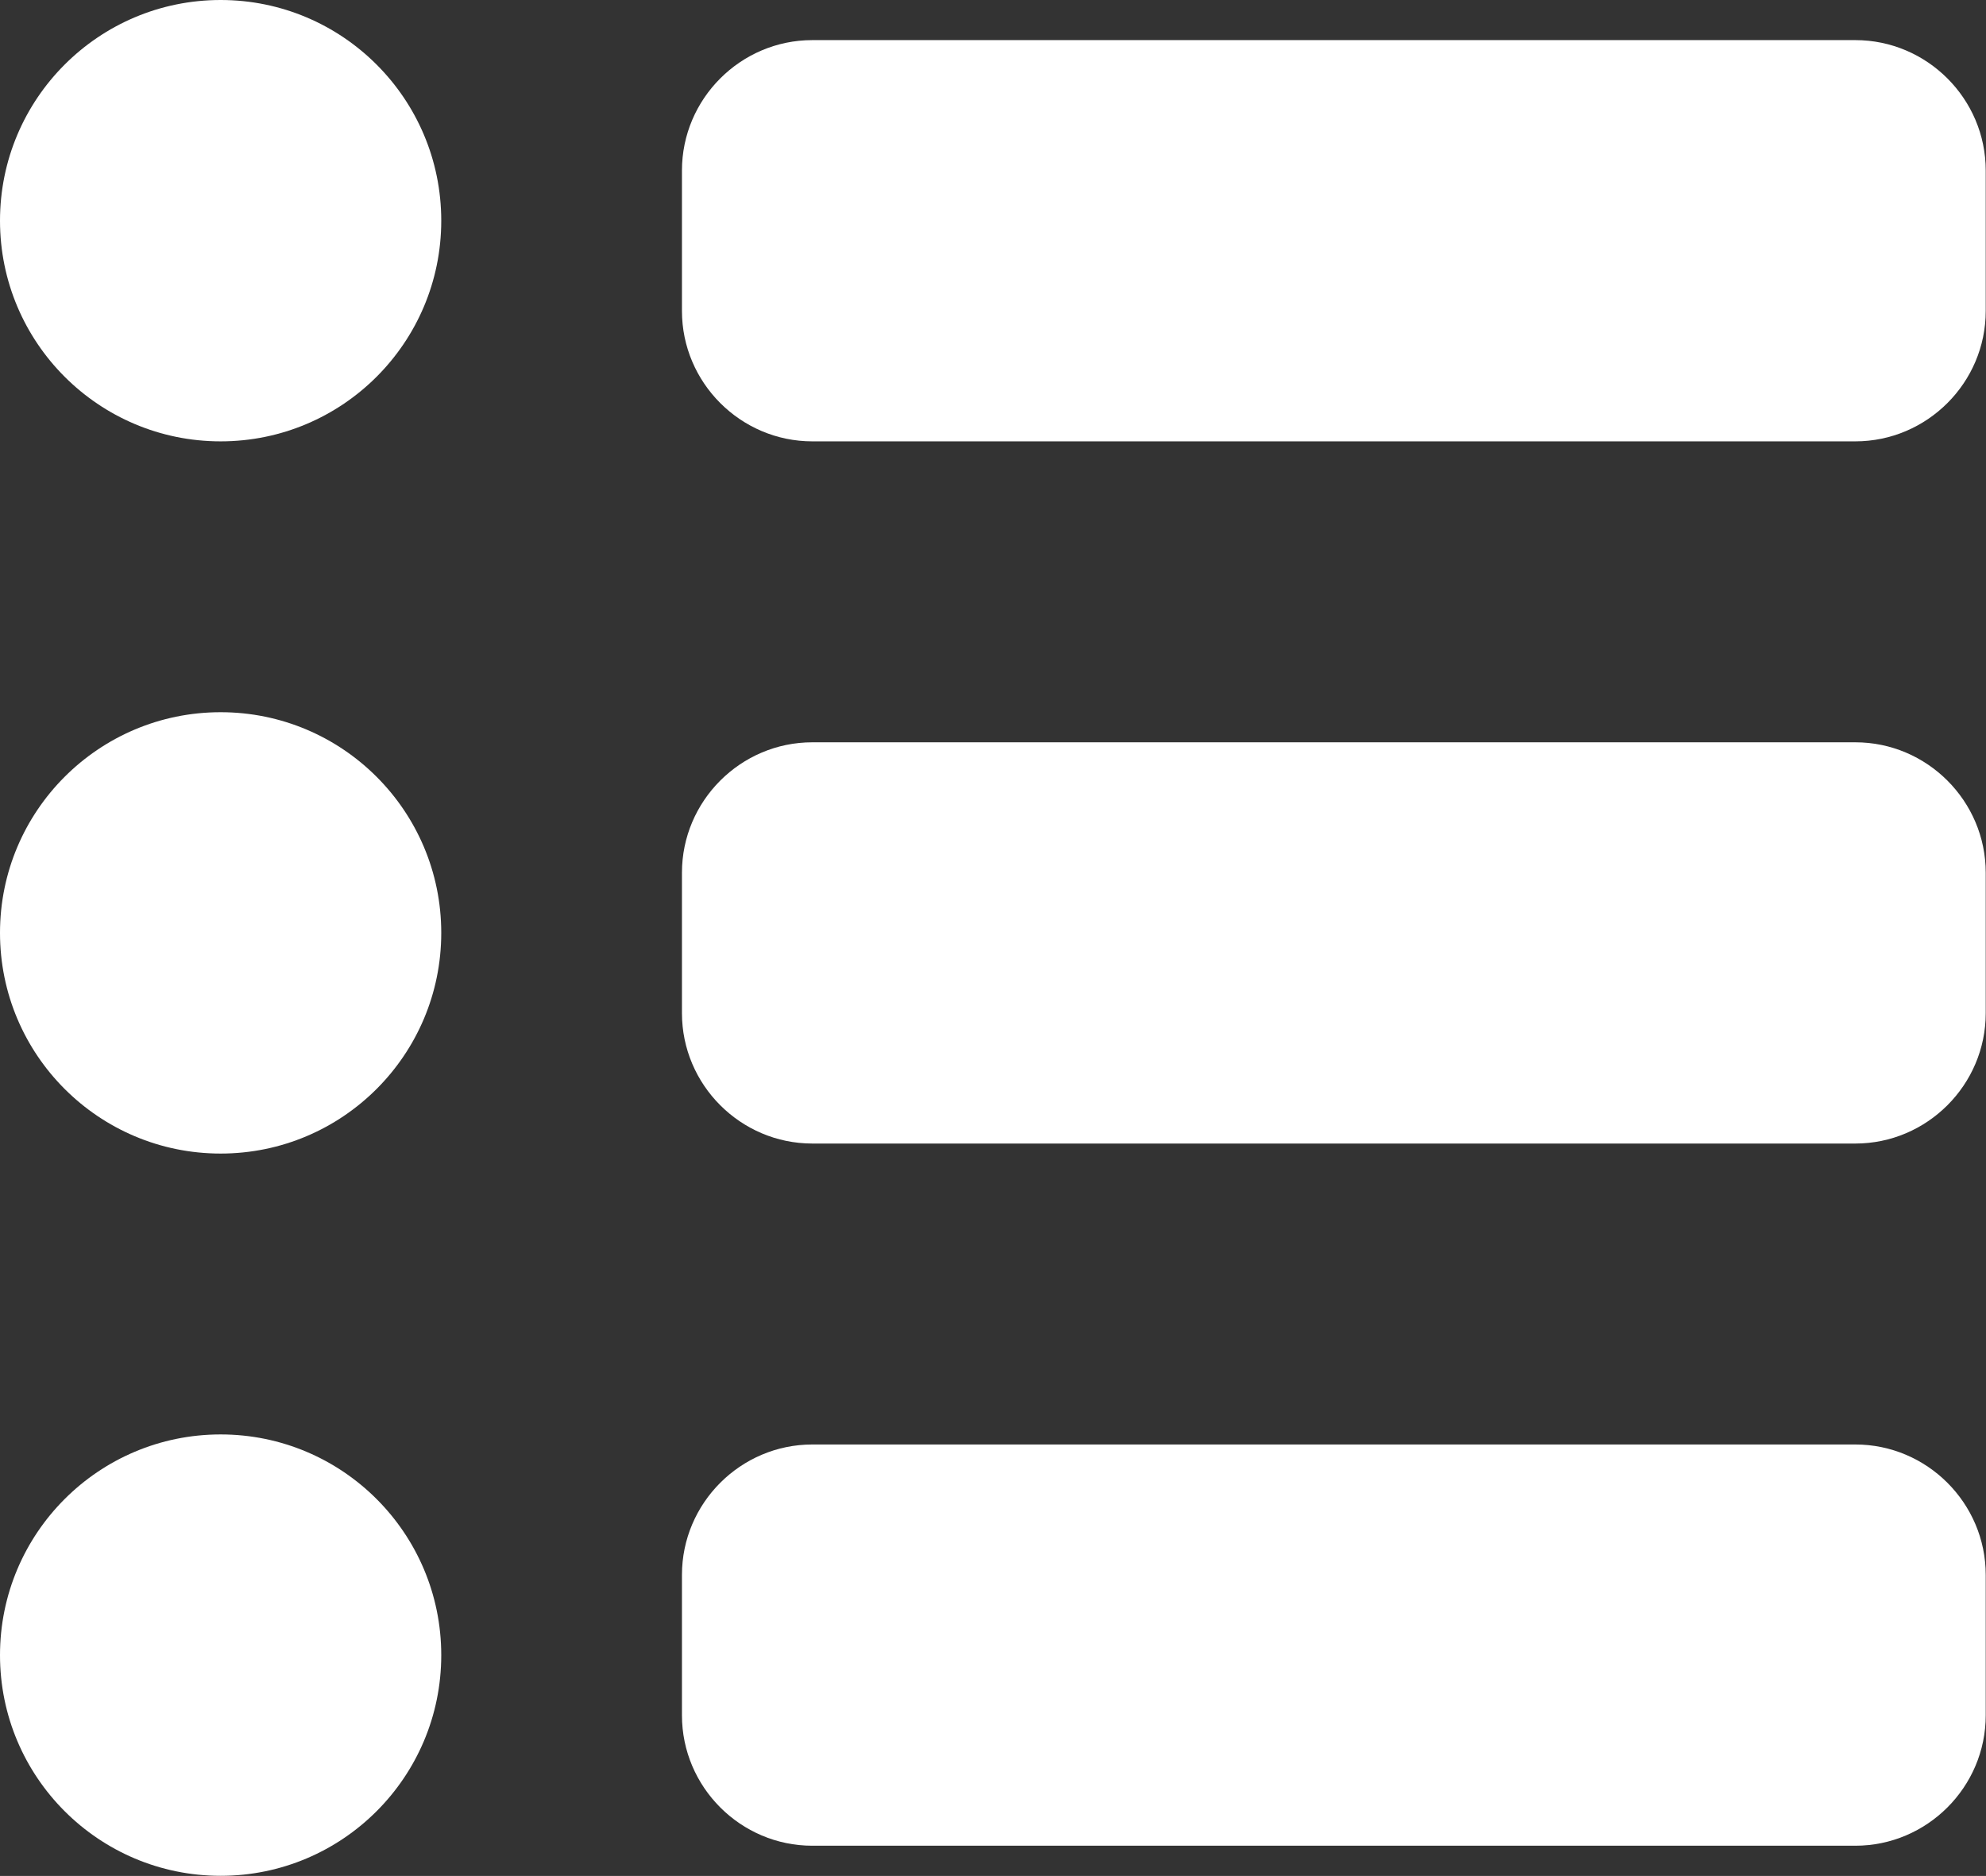<?xml version="1.0" encoding="UTF-8"?>
<!DOCTYPE svg PUBLIC '-//W3C//DTD SVG 1.0//EN'
          'http://www.w3.org/TR/2001/REC-SVG-20010904/DTD/svg10.dtd'>
<svg height="253.0" preserveAspectRatio="xMidYMid meet" version="1.0" viewBox="0.0 0.0 267.9 253.0" width="267.9" xmlns="http://www.w3.org/2000/svg" xmlns:xlink="http://www.w3.org/1999/xlink" zoomAndPan="magnify"
><rect x="0.0" y="0.0" width="267.9" height="253.0" fill="#333333" stroke="none"/><defs
  ><clipPath id="a"
    ><path d="M 91 5 L 267.859 5 L 267.859 60 L 91 60 Z M 91 5"
    /></clipPath
    ><clipPath id="b"
    ><path d="M 91 100 L 267.859 100 L 267.859 155 L 91 155 Z M 91 100"
    /></clipPath
    ><clipPath id="c"
    ><path d="M 91 194 L 267.859 194 L 267.859 249 L 91 249 Z M 91 194"
    /></clipPath
    ><clipPath id="d"
    ><path d="M 0 193 L 60 193 L 60 252.98 L 0 252.98 Z M 0 193"
    /></clipPath
  ></defs
  ><g
  ><g clip-path="url(#a)" id="change1_1"
    ><path d="M 250.273 59.523 L 109.578 59.523 C 99.906 59.523 91.992 51.609 91.992 41.938 L 91.992 22.996 C 91.992 13.324 99.906 5.41 109.578 5.41 L 250.273 5.41 C 259.949 5.41 267.863 13.324 267.863 22.996 L 267.863 41.938 C 267.863 51.609 259.949 59.523 250.273 59.523" fill="#fff"
    /></g
    ><g id="change1_4"
    ><path d="M 29.762 0 C 46.199 0 59.523 13.324 59.523 29.762 C 59.523 46.199 46.199 59.523 29.762 59.523 C 13.324 59.523 0 46.199 0 29.762 C 0 13.324 13.324 0 29.762 0" fill="#fff"
    /></g
    ><g clip-path="url(#b)" id="change1_6"
    ><path d="M 250.273 154.223 L 109.578 154.223 C 99.906 154.223 91.992 146.309 91.992 136.637 L 91.992 117.695 C 91.992 108.023 99.906 100.109 109.578 100.109 L 250.273 100.109 C 259.949 100.109 267.863 108.023 267.863 117.695 L 267.863 136.637 C 267.863 146.309 259.949 154.223 250.273 154.223" fill="#fff"
    /></g
    ><g id="change1_5"
    ><path d="M 29.762 96.051 C 46.199 96.051 59.523 109.375 59.523 125.812 C 59.523 142.25 46.199 155.574 29.762 155.574 C 13.324 155.574 0 142.25 0 125.812 C 0 109.375 13.324 96.051 29.762 96.051" fill="#fff"
    /></g
    ><g clip-path="url(#c)" id="change1_2"
    ><path d="M 250.273 248.922 L 109.578 248.922 C 99.906 248.922 91.992 241.008 91.992 231.332 L 91.992 212.395 C 91.992 202.723 99.906 194.809 109.578 194.809 L 250.273 194.809 C 259.949 194.809 267.863 202.723 267.863 212.395 L 267.863 231.332 C 267.863 241.008 259.949 248.922 250.273 248.922" fill="#fff"
    /></g
    ><g clip-path="url(#d)" id="change1_3"
    ><path d="M 29.762 193.453 C 46.199 193.453 59.523 206.781 59.523 223.219 C 59.523 239.652 46.199 252.98 29.762 252.98 C 13.324 252.98 0 239.652 0 223.219 C 0 206.781 13.324 193.453 29.762 193.453" fill="#fff"
    /></g
  ></g
></svg
>
